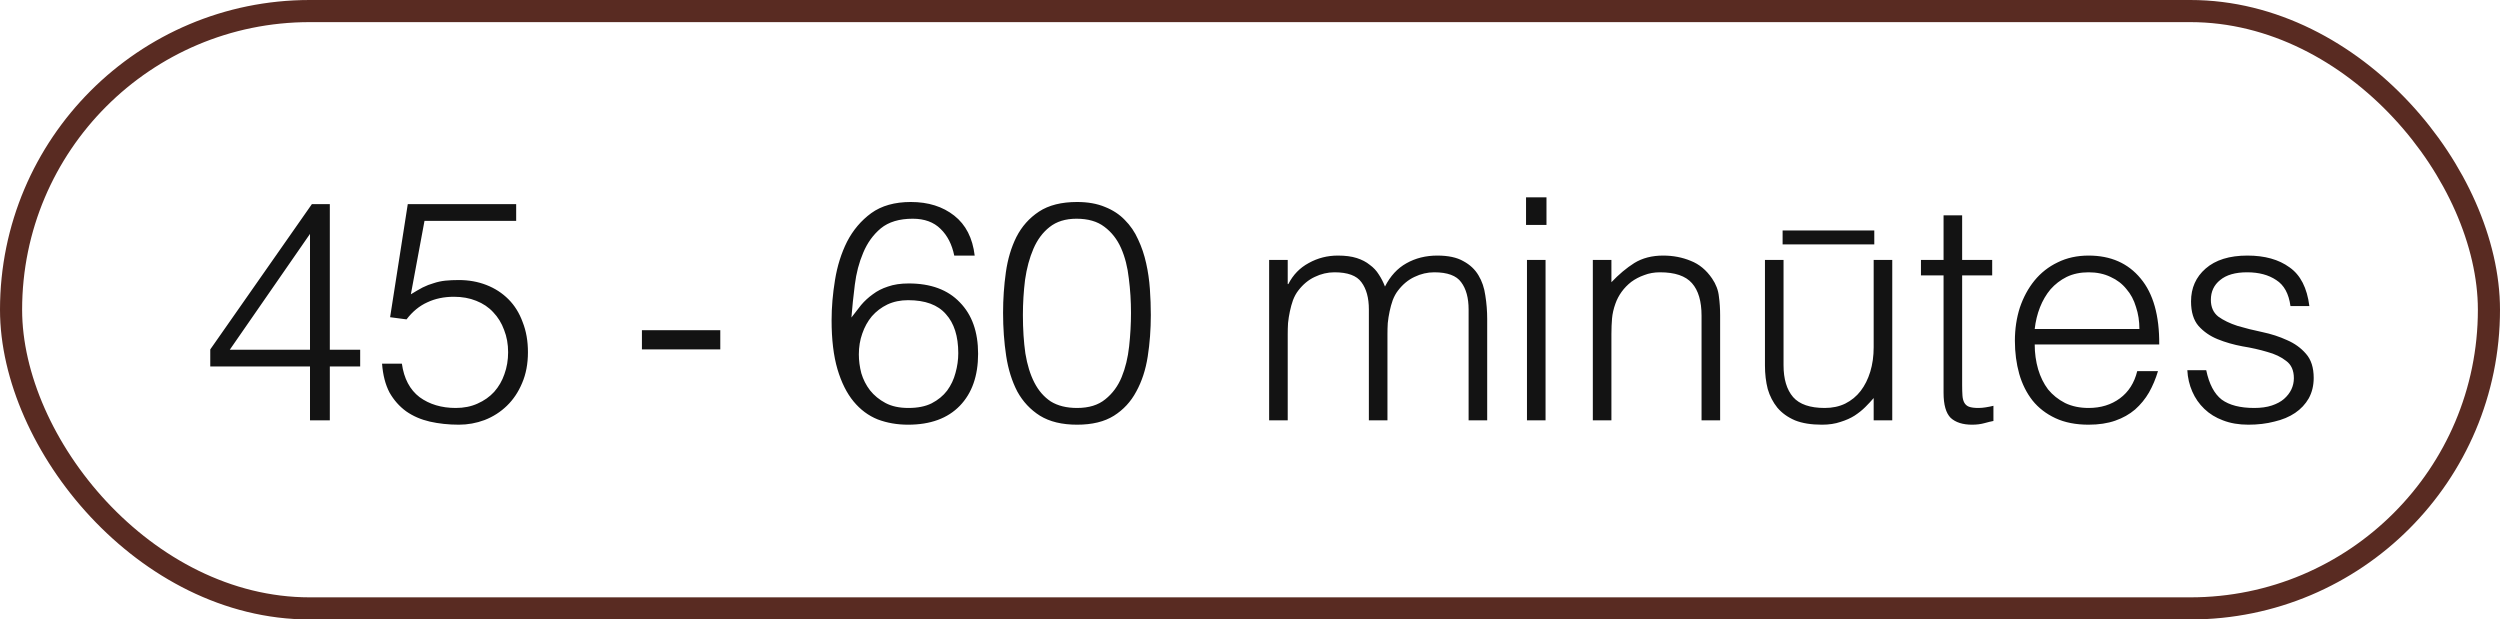 <?xml version="1.0" encoding="UTF-8"?> <svg xmlns="http://www.w3.org/2000/svg" width="113" height="28" viewBox="0 0 113 28" fill="none"> <rect x="0.5" y="0.5" width="112" height="27" rx="13.5" stroke="#592B22"></rect> <path d="M14.012 16.564H9.504V15.794L14.096 9.228H14.908V15.808H16.28V16.564H14.908V19H14.012V16.564ZM10.386 15.808H14.012V10.572L10.386 15.808ZM18.165 16.438C18.259 17.11 18.525 17.614 18.963 17.95C19.411 18.277 19.957 18.44 20.601 18.44C20.965 18.44 21.292 18.375 21.581 18.244C21.88 18.113 22.132 17.936 22.337 17.712C22.543 17.479 22.697 17.213 22.799 16.914C22.911 16.606 22.967 16.275 22.967 15.92C22.967 15.556 22.907 15.22 22.785 14.912C22.673 14.604 22.51 14.338 22.295 14.114C22.09 13.89 21.833 13.717 21.525 13.596C21.227 13.475 20.891 13.414 20.517 13.414C20.069 13.414 19.668 13.498 19.313 13.666C18.959 13.825 18.646 14.081 18.375 14.436L17.633 14.338L18.431 9.228H23.331V9.984H19.187L18.571 13.302C18.767 13.181 18.945 13.078 19.103 12.994C19.271 12.91 19.439 12.845 19.607 12.798C19.775 12.742 19.948 12.705 20.125 12.686C20.312 12.667 20.517 12.658 20.741 12.658C21.189 12.658 21.605 12.733 21.987 12.882C22.37 13.031 22.701 13.246 22.981 13.526C23.261 13.806 23.476 14.151 23.625 14.562C23.784 14.963 23.863 15.416 23.863 15.92C23.863 16.443 23.775 16.909 23.597 17.32C23.429 17.721 23.201 18.062 22.911 18.342C22.622 18.622 22.286 18.837 21.903 18.986C21.53 19.126 21.143 19.196 20.741 19.196C20.275 19.196 19.836 19.149 19.425 19.056C19.024 18.963 18.669 18.809 18.361 18.594C18.053 18.37 17.801 18.085 17.605 17.74C17.419 17.385 17.307 16.951 17.269 16.438H18.165ZM32.557 14.926V15.794H29.015V14.926H32.557ZM43.132 11.552C43.029 11.048 42.824 10.647 42.516 10.348C42.208 10.04 41.788 9.886 41.256 9.886C40.649 9.886 40.168 10.031 39.814 10.32C39.468 10.609 39.202 10.978 39.016 11.426C38.829 11.865 38.703 12.345 38.638 12.868C38.572 13.391 38.521 13.885 38.484 14.352C38.624 14.165 38.768 13.979 38.918 13.792C39.076 13.605 39.254 13.442 39.45 13.302C39.646 13.153 39.874 13.036 40.136 12.952C40.397 12.859 40.71 12.812 41.074 12.812C42.072 12.812 42.842 13.097 43.384 13.666C43.934 14.226 44.21 15.001 44.21 15.99C44.21 16.989 43.934 17.773 43.384 18.342C42.833 18.911 42.054 19.196 41.046 19.196C40.551 19.196 40.094 19.117 39.674 18.958C39.254 18.79 38.89 18.519 38.582 18.146C38.274 17.773 38.031 17.287 37.854 16.69C37.676 16.083 37.588 15.346 37.588 14.478C37.588 13.89 37.639 13.283 37.742 12.658C37.844 12.023 38.026 11.445 38.288 10.922C38.558 10.399 38.922 9.97 39.38 9.634C39.846 9.298 40.444 9.13 41.172 9.13C41.956 9.13 42.609 9.335 43.132 9.746C43.654 10.157 43.962 10.759 44.056 11.552H43.132ZM41.046 13.568C40.7 13.568 40.388 13.633 40.108 13.764C39.837 13.895 39.604 14.072 39.408 14.296C39.221 14.52 39.076 14.781 38.974 15.08C38.871 15.369 38.82 15.682 38.82 16.018C38.82 16.298 38.857 16.583 38.932 16.872C39.016 17.152 39.146 17.409 39.324 17.642C39.51 17.875 39.744 18.067 40.024 18.216C40.304 18.365 40.649 18.44 41.06 18.44C41.48 18.44 41.83 18.37 42.11 18.23C42.399 18.081 42.632 17.889 42.81 17.656C42.987 17.413 43.113 17.147 43.188 16.858C43.272 16.559 43.314 16.261 43.314 15.962C43.314 15.197 43.127 14.609 42.754 14.198C42.39 13.778 41.82 13.568 41.046 13.568ZM51.121 14.142C51.121 13.61 51.088 13.092 51.023 12.588C50.967 12.075 50.85 11.617 50.673 11.216C50.496 10.815 50.244 10.493 49.917 10.25C49.6 10.007 49.18 9.886 48.657 9.886C48.162 9.886 47.756 10.012 47.439 10.264C47.131 10.507 46.888 10.833 46.711 11.244C46.534 11.655 46.408 12.121 46.333 12.644C46.268 13.167 46.235 13.699 46.235 14.24C46.235 14.875 46.272 15.453 46.347 15.976C46.431 16.489 46.566 16.928 46.753 17.292C46.94 17.656 47.187 17.941 47.495 18.146C47.812 18.342 48.209 18.44 48.685 18.44C49.217 18.44 49.642 18.309 49.959 18.048C50.286 17.787 50.533 17.451 50.701 17.04C50.869 16.629 50.981 16.167 51.037 15.654C51.093 15.141 51.121 14.637 51.121 14.142ZM48.685 9.13C49.17 9.13 49.59 9.205 49.945 9.354C50.3 9.494 50.598 9.69 50.841 9.942C51.093 10.194 51.294 10.488 51.443 10.824C51.602 11.16 51.723 11.519 51.807 11.902C51.891 12.275 51.947 12.663 51.975 13.064C52.003 13.465 52.017 13.857 52.017 14.24C52.017 14.893 51.97 15.519 51.877 16.116C51.784 16.713 51.611 17.241 51.359 17.698C51.116 18.155 50.78 18.519 50.351 18.79C49.922 19.061 49.366 19.196 48.685 19.196C48.004 19.196 47.444 19.061 47.005 18.79C46.576 18.519 46.235 18.155 45.983 17.698C45.74 17.231 45.572 16.695 45.479 16.088C45.386 15.472 45.339 14.823 45.339 14.142C45.339 13.517 45.381 12.905 45.465 12.308C45.549 11.711 45.708 11.179 45.941 10.712C46.184 10.236 46.524 9.853 46.963 9.564C47.402 9.275 47.976 9.13 48.685 9.13ZM58.205 19H57.365V11.748H58.205V12.84H58.233C58.447 12.42 58.755 12.103 59.157 11.888C59.558 11.664 59.997 11.552 60.473 11.552C60.809 11.552 61.093 11.589 61.327 11.664C61.56 11.739 61.756 11.841 61.915 11.972C62.083 12.093 62.218 12.238 62.321 12.406C62.433 12.574 62.526 12.756 62.601 12.952C62.843 12.476 63.165 12.126 63.567 11.902C63.977 11.669 64.444 11.552 64.967 11.552C65.461 11.552 65.853 11.636 66.143 11.804C66.441 11.963 66.67 12.177 66.829 12.448C66.987 12.709 67.09 13.013 67.137 13.358C67.193 13.703 67.221 14.058 67.221 14.422V19H66.381V13.988C66.381 13.465 66.269 13.055 66.045 12.756C65.83 12.457 65.424 12.308 64.827 12.308C64.519 12.308 64.22 12.378 63.931 12.518C63.651 12.649 63.403 12.854 63.189 13.134C63.095 13.255 63.016 13.4 62.951 13.568C62.895 13.727 62.848 13.895 62.811 14.072C62.773 14.249 62.745 14.427 62.727 14.604C62.717 14.781 62.713 14.945 62.713 15.094V19H61.873V13.988C61.873 13.465 61.761 13.055 61.537 12.756C61.322 12.457 60.916 12.308 60.319 12.308C60.011 12.308 59.712 12.378 59.423 12.518C59.143 12.649 58.895 12.854 58.681 13.134C58.587 13.255 58.508 13.4 58.443 13.568C58.387 13.727 58.34 13.895 58.303 14.072C58.265 14.249 58.237 14.427 58.219 14.604C58.209 14.781 58.205 14.945 58.205 15.094V19ZM69.019 19V11.748H69.859V19H69.019ZM68.977 10.166V8.92H69.901V10.166H68.977ZM72.836 19H71.996V11.748H72.836V12.756C73.172 12.401 73.518 12.112 73.872 11.888C74.236 11.664 74.67 11.552 75.174 11.552C75.622 11.552 76.038 11.631 76.42 11.79C76.803 11.939 77.125 12.205 77.386 12.588C77.564 12.849 77.666 13.12 77.694 13.4C77.732 13.671 77.75 13.955 77.75 14.254V19H76.91V14.268C76.91 13.615 76.766 13.125 76.476 12.798C76.187 12.471 75.706 12.308 75.034 12.308C74.773 12.308 74.535 12.35 74.32 12.434C74.106 12.509 73.91 12.611 73.732 12.742C73.564 12.873 73.42 13.022 73.298 13.19C73.177 13.358 73.084 13.535 73.018 13.722C72.934 13.955 72.883 14.179 72.864 14.394C72.846 14.609 72.836 14.842 72.836 15.094V19ZM84.69 11.748H85.53V19H84.69V17.992C84.578 18.123 84.452 18.258 84.312 18.398C84.172 18.538 84.008 18.669 83.822 18.79C83.644 18.902 83.434 18.995 83.192 19.07C82.949 19.154 82.669 19.196 82.352 19.196C81.866 19.196 81.46 19.131 81.134 19C80.807 18.86 80.541 18.669 80.336 18.426C80.14 18.183 79.995 17.903 79.902 17.586C79.818 17.259 79.776 16.905 79.776 16.522V11.748H80.616V16.508C80.616 17.133 80.76 17.614 81.05 17.95C81.339 18.277 81.815 18.44 82.478 18.44C82.823 18.44 83.131 18.375 83.402 18.244C83.682 18.104 83.915 17.913 84.102 17.67C84.288 17.427 84.433 17.138 84.536 16.802C84.638 16.466 84.69 16.097 84.69 15.696V11.748ZM80.574 10.418H84.718V11.048H80.574V10.418ZM90.103 19.028C90 19.047 89.865 19.079 89.697 19.126C89.529 19.173 89.342 19.196 89.137 19.196C88.717 19.196 88.395 19.093 88.171 18.888C87.956 18.673 87.849 18.295 87.849 17.754V12.448H86.827V11.748H87.849V9.732H88.689V11.748H90.047V12.448H88.689V17.418C88.689 17.595 88.694 17.749 88.703 17.88C88.712 18.011 88.74 18.118 88.787 18.202C88.834 18.286 88.903 18.347 88.997 18.384C89.1 18.421 89.24 18.44 89.417 18.44C89.529 18.44 89.641 18.431 89.753 18.412C89.874 18.393 89.991 18.37 90.103 18.342V19.028ZM96.701 14.87C96.701 14.515 96.65 14.184 96.547 13.876C96.454 13.559 96.309 13.288 96.113 13.064C95.927 12.831 95.689 12.649 95.399 12.518C95.11 12.378 94.779 12.308 94.405 12.308C94.032 12.308 93.701 12.378 93.411 12.518C93.131 12.658 92.889 12.845 92.683 13.078C92.487 13.311 92.329 13.582 92.207 13.89C92.086 14.198 92.007 14.525 91.969 14.87H96.701ZM91.969 15.57C91.969 15.962 92.021 16.335 92.123 16.69C92.226 17.035 92.375 17.339 92.571 17.6C92.777 17.852 93.033 18.057 93.341 18.216C93.649 18.365 94.004 18.44 94.405 18.44C94.956 18.44 95.427 18.295 95.819 18.006C96.211 17.717 96.473 17.306 96.603 16.774H97.541C97.439 17.119 97.303 17.441 97.135 17.74C96.967 18.029 96.757 18.286 96.505 18.51C96.253 18.725 95.955 18.893 95.609 19.014C95.264 19.135 94.863 19.196 94.405 19.196C93.827 19.196 93.327 19.098 92.907 18.902C92.487 18.706 92.142 18.44 91.871 18.104C91.601 17.759 91.4 17.357 91.269 16.9C91.139 16.433 91.073 15.934 91.073 15.402C91.073 14.87 91.148 14.371 91.297 13.904C91.456 13.437 91.675 13.031 91.955 12.686C92.245 12.331 92.595 12.056 93.005 11.86C93.416 11.655 93.883 11.552 94.405 11.552C95.404 11.552 96.188 11.897 96.757 12.588C97.327 13.269 97.607 14.263 97.597 15.57H91.969ZM99.721 16.732C99.851 17.357 100.085 17.801 100.421 18.062C100.766 18.314 101.256 18.44 101.891 18.44C102.199 18.44 102.465 18.403 102.689 18.328C102.913 18.253 103.095 18.155 103.235 18.034C103.384 17.903 103.496 17.759 103.571 17.6C103.645 17.441 103.683 17.273 103.683 17.096C103.683 16.741 103.566 16.48 103.333 16.312C103.109 16.135 102.824 15.999 102.479 15.906C102.133 15.803 101.76 15.719 101.359 15.654C100.957 15.579 100.584 15.472 100.239 15.332C99.893 15.192 99.604 14.991 99.371 14.73C99.147 14.469 99.035 14.1 99.035 13.624C99.035 13.017 99.254 12.523 99.693 12.14C100.141 11.748 100.771 11.552 101.583 11.552C102.367 11.552 103.001 11.729 103.487 12.084C103.981 12.429 104.28 13.013 104.383 13.834H103.529C103.454 13.274 103.239 12.882 102.885 12.658C102.539 12.425 102.101 12.308 101.569 12.308C101.037 12.308 100.631 12.425 100.351 12.658C100.071 12.882 99.931 13.181 99.931 13.554C99.931 13.881 100.043 14.133 100.267 14.31C100.5 14.478 100.789 14.618 101.135 14.73C101.48 14.833 101.853 14.926 102.255 15.01C102.656 15.094 103.029 15.215 103.375 15.374C103.72 15.523 104.005 15.729 104.229 15.99C104.462 16.251 104.579 16.615 104.579 17.082C104.579 17.427 104.504 17.735 104.355 18.006C104.205 18.267 104 18.487 103.739 18.664C103.477 18.841 103.165 18.972 102.801 19.056C102.446 19.149 102.054 19.196 101.625 19.196C101.195 19.196 100.813 19.131 100.477 19C100.15 18.879 99.87 18.706 99.637 18.482C99.403 18.258 99.221 17.997 99.091 17.698C98.96 17.399 98.885 17.077 98.867 16.732H99.721Z" fill="#131313"></path> </svg> 